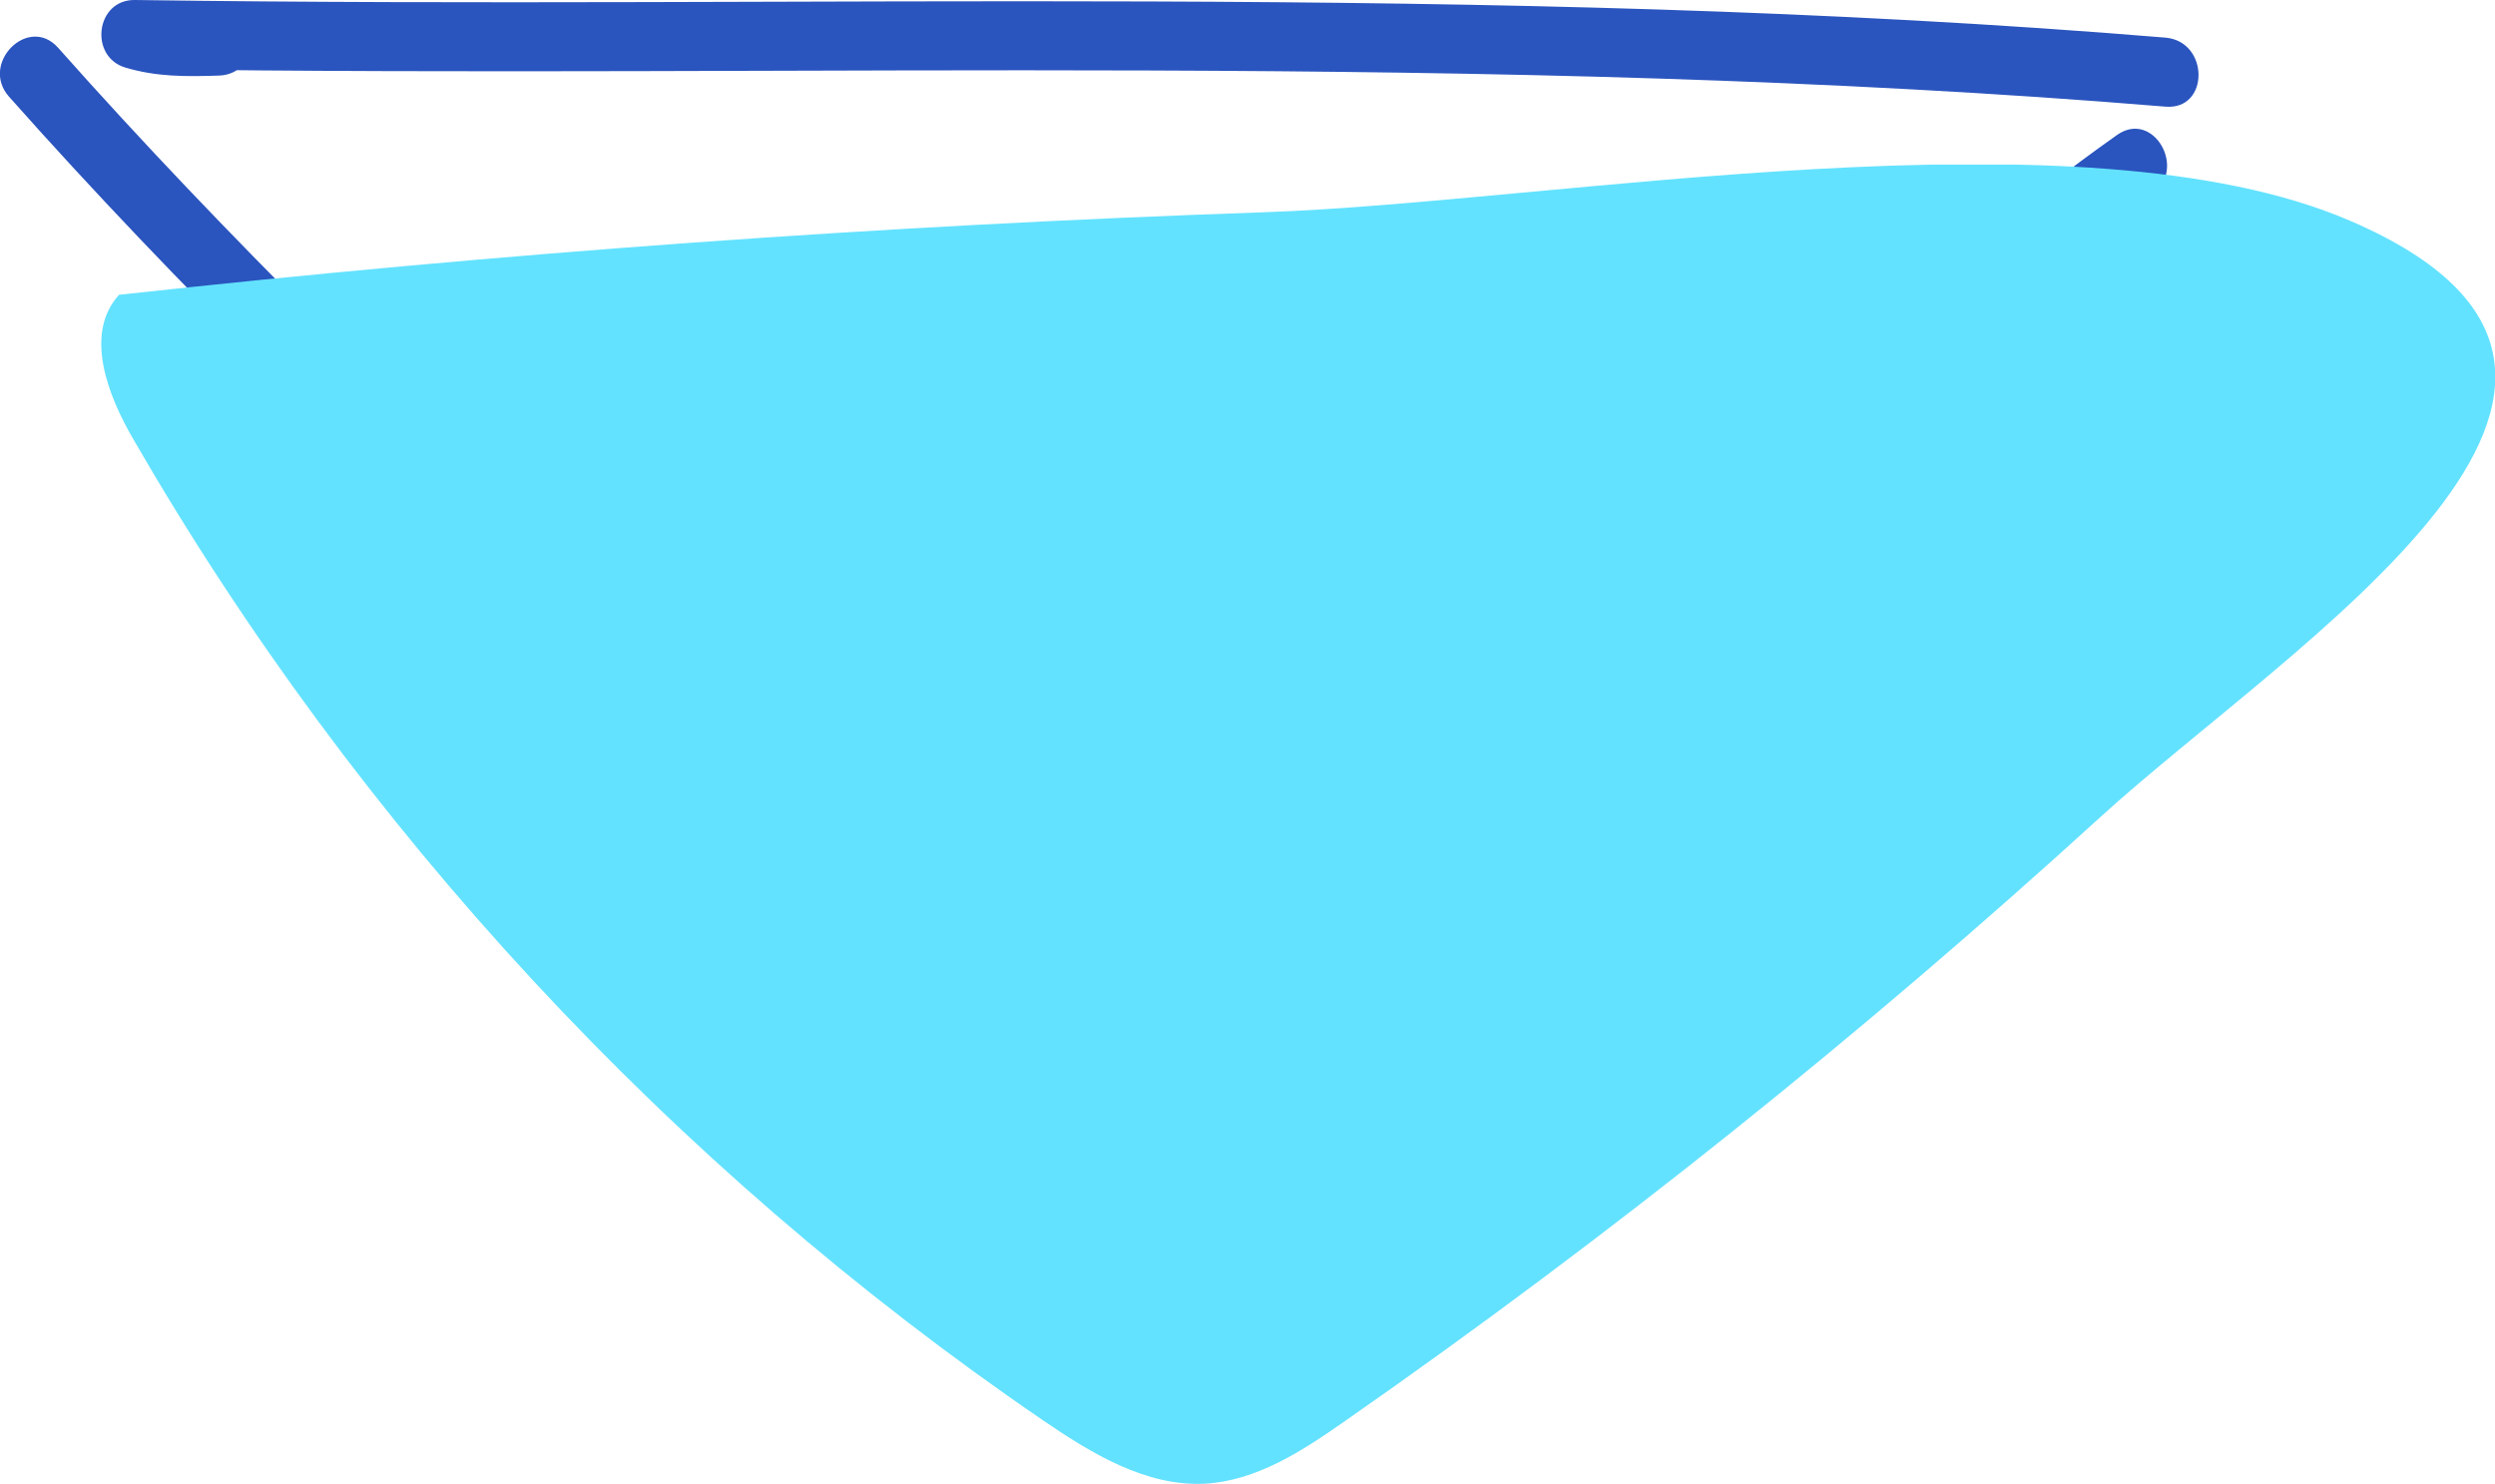 <?xml version="1.0" encoding="UTF-8"?>
<svg xmlns="http://www.w3.org/2000/svg" xmlns:xlink="http://www.w3.org/1999/xlink" viewBox="0 0 72.29 43">
  <defs>
    <style>.cls-1{fill:#2a54be;}.cls-2{clip-path:url(#clippath-2);}.cls-3{isolation:isolate;}.cls-4{fill:#63e2ff;}.cls-5{clip-path:url(#clippath-1);}.cls-6{clip-path:url(#clippath);}.cls-7{fill:none;}.cls-8{clip-path:url(#clippath-3);}.cls-9{mix-blend-mode:multiply;}</style>
    <clipPath id="clippath">
      <rect class="cls-7" width="72.29" height="43"></rect>
    </clipPath>
    <clipPath id="clippath-1">
      <rect class="cls-7" y="0" width="72.29" height="43"></rect>
    </clipPath>
    <clipPath id="clippath-2">
      <rect class="cls-7" x="2.93" y="4.77" width="69.36" height="38.24"></rect>
    </clipPath>
    <clipPath id="clippath-3">
      <rect class="cls-7" x="2.93" y="4.77" width="69.36" height="38.24"></rect>
    </clipPath>
  </defs>
  <g class="cls-3">
    <g id="Layer_2">
      <g id="Layer_1-2">
        <g class="cls-6">
          <g class="cls-5">
            <path class="cls-1" d="M62.74,1.09C43.17-.53,23.52,.28,3.91,0c-1.14-.02-1.34,1.65-.27,1.96,.91,.27,1.76,.26,2.7,.23,1.28-.04,1.29-2.04,0-2-.75,.02-1.44,.06-2.17-.16-.09,.66-.18,1.31-.27,1.97,19.61,.28,39.26-.53,58.84,1.09,1.28,.11,1.28-1.89,0-2"></path>
            <path class="cls-1" d="M61.34,3.91c-11.29,7.99-19.15,19.6-29.55,28.58h1.41C22.94,21.88,11.5,12.44,1.68,1.38,.82,.42-.59,1.84,.26,2.8c9.82,11.06,21.26,20.49,31.53,31.11,.39,.41,1.01,.35,1.41,0,10.26-8.86,18.01-20.39,29.15-28.27,1.04-.74,.04-2.47-1.01-1.73"></path>
            <g class="cls-9">
              <g class="cls-2">
                <g class="cls-8">
                  <path class="cls-4" d="M3.45,8.54c-1.02,1.12-.34,2.9,.42,4.2,6.51,11.27,15.58,21.05,26.33,28.4,1.42,.97,2.99,1.93,4.7,1.85,1.51-.08,2.85-.96,4.09-1.83,7.66-5.34,14.96-11.19,21.86-17.48,5.54-5.05,17.92-12.68,7.25-17.28-7.82-3.38-23.03-.54-31.48-.25-11.08,.38-22.14,1.18-33.16,2.39"></path>
                </g>
              </g>
            </g>
          </g>
        </g>
      </g>
    </g>
  </g>
</svg>

